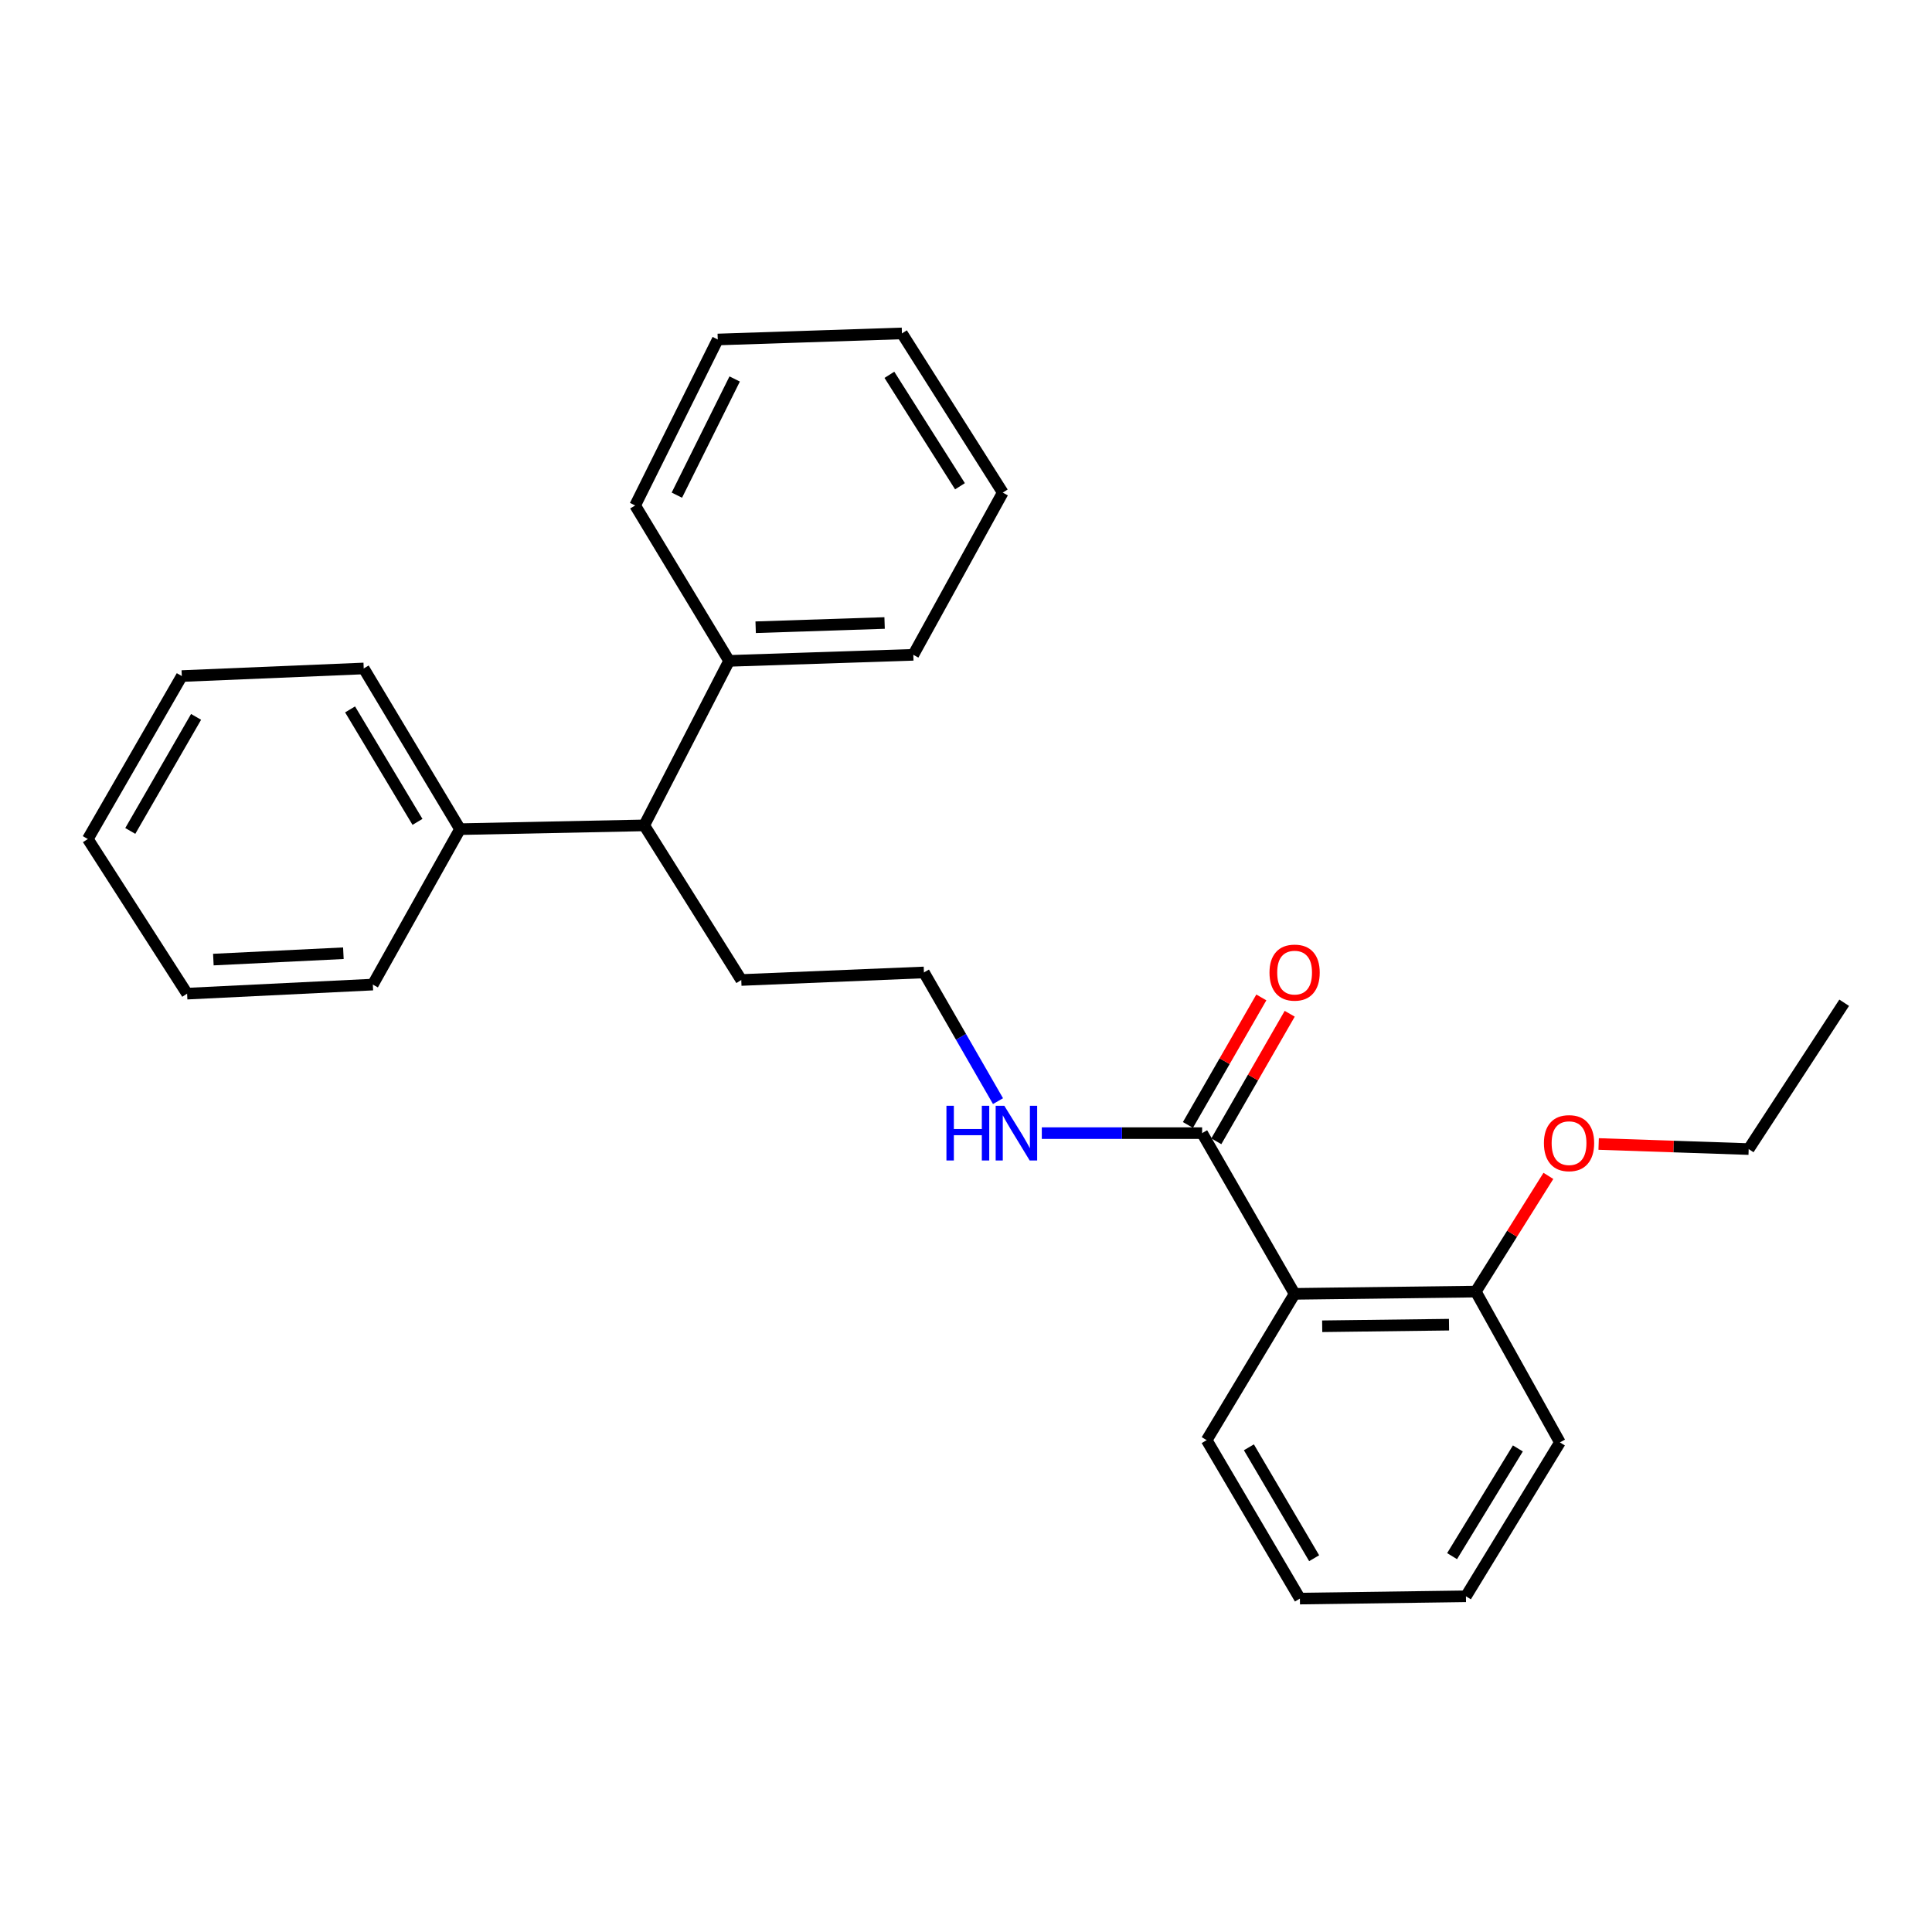 <?xml version='1.0' encoding='iso-8859-1'?>
<svg version='1.1' baseProfile='full'
              xmlns='http://www.w3.org/2000/svg'
                      xmlns:rdkit='http://www.rdkit.org/xml'
                      xmlns:xlink='http://www.w3.org/1999/xlink'
                  xml:space='preserve'
width='1000px' height='1000px' viewBox='0 0 1000 1000'>
<!-- END OF HEADER -->
<rect style='opacity:1.0;fill:#FFFFFF;stroke:none' width='1000' height='1000' x='0' y='0'> </rect>
<path class='bond-0' d='M 670.088,669.693 L 622.213,586.504' style='fill:none;fill-rule:evenodd;stroke:#000000;stroke-width:6px;stroke-linecap:butt;stroke-linejoin:miter;stroke-opacity:1' />
<path class='bond-1' d='M 670.088,669.693 L 763.862,668.525' style='fill:none;fill-rule:evenodd;stroke:#000000;stroke-width:6px;stroke-linecap:butt;stroke-linejoin:miter;stroke-opacity:1' />
<path class='bond-1' d='M 684.366,686.467 L 750.007,685.65' style='fill:none;fill-rule:evenodd;stroke:#000000;stroke-width:6px;stroke-linecap:butt;stroke-linejoin:miter;stroke-opacity:1' />
<path class='bond-7' d='M 670.088,669.693 L 624.576,745.414' style='fill:none;fill-rule:evenodd;stroke:#000000;stroke-width:6px;stroke-linecap:butt;stroke-linejoin:miter;stroke-opacity:1' />
<path class='bond-3' d='M 629.558,590.732 L 648.557,557.726' style='fill:none;fill-rule:evenodd;stroke:#000000;stroke-width:6px;stroke-linecap:butt;stroke-linejoin:miter;stroke-opacity:1' />
<path class='bond-3' d='M 648.557,557.726 L 667.556,524.721' style='fill:none;fill-rule:evenodd;stroke:#FF0000;stroke-width:6px;stroke-linecap:butt;stroke-linejoin:miter;stroke-opacity:1' />
<path class='bond-3' d='M 614.868,582.276 L 633.867,549.27' style='fill:none;fill-rule:evenodd;stroke:#000000;stroke-width:6px;stroke-linecap:butt;stroke-linejoin:miter;stroke-opacity:1' />
<path class='bond-3' d='M 633.867,549.27 L 652.866,516.265' style='fill:none;fill-rule:evenodd;stroke:#FF0000;stroke-width:6px;stroke-linecap:butt;stroke-linejoin:miter;stroke-opacity:1' />
<path class='bond-4' d='M 622.213,586.504 L 580.725,586.504' style='fill:none;fill-rule:evenodd;stroke:#000000;stroke-width:6px;stroke-linecap:butt;stroke-linejoin:miter;stroke-opacity:1' />
<path class='bond-4' d='M 580.725,586.504 L 539.237,586.504' style='fill:none;fill-rule:evenodd;stroke:#0000FF;stroke-width:6px;stroke-linecap:butt;stroke-linejoin:miter;stroke-opacity:1' />
<path class='bond-8' d='M 763.862,668.525 L 782.654,638.582' style='fill:none;fill-rule:evenodd;stroke:#000000;stroke-width:6px;stroke-linecap:butt;stroke-linejoin:miter;stroke-opacity:1' />
<path class='bond-8' d='M 782.654,638.582 L 801.446,608.638' style='fill:none;fill-rule:evenodd;stroke:#FF0000;stroke-width:6px;stroke-linecap:butt;stroke-linejoin:miter;stroke-opacity:1' />
<path class='bond-11' d='M 763.862,668.525 L 807.406,746.592' style='fill:none;fill-rule:evenodd;stroke:#000000;stroke-width:6px;stroke-linecap:butt;stroke-linejoin:miter;stroke-opacity:1' />
<path class='bond-2' d='M 333.452,427.217 L 383.682,507.242' style='fill:none;fill-rule:evenodd;stroke:#000000;stroke-width:6px;stroke-linecap:butt;stroke-linejoin:miter;stroke-opacity:1' />
<path class='bond-5' d='M 333.452,427.217 L 238.106,429.166' style='fill:none;fill-rule:evenodd;stroke:#000000;stroke-width:6px;stroke-linecap:butt;stroke-linejoin:miter;stroke-opacity:1' />
<path class='bond-6' d='M 333.452,427.217 L 377.382,342.069' style='fill:none;fill-rule:evenodd;stroke:#000000;stroke-width:6px;stroke-linecap:butt;stroke-linejoin:miter;stroke-opacity:1' />
<path class='bond-9' d='M 516.564,569.945 L 497.396,536.639' style='fill:none;fill-rule:evenodd;stroke:#0000FF;stroke-width:6px;stroke-linecap:butt;stroke-linejoin:miter;stroke-opacity:1' />
<path class='bond-9' d='M 497.396,536.639 L 478.228,503.334' style='fill:none;fill-rule:evenodd;stroke:#000000;stroke-width:6px;stroke-linecap:butt;stroke-linejoin:miter;stroke-opacity:1' />
<path class='bond-12' d='M 238.106,429.166 L 188.262,345.996' style='fill:none;fill-rule:evenodd;stroke:#000000;stroke-width:6px;stroke-linecap:butt;stroke-linejoin:miter;stroke-opacity:1' />
<path class='bond-12' d='M 216.09,425.404 L 181.199,367.185' style='fill:none;fill-rule:evenodd;stroke:#000000;stroke-width:6px;stroke-linecap:butt;stroke-linejoin:miter;stroke-opacity:1' />
<path class='bond-14' d='M 238.106,429.166 L 192.98,509.615' style='fill:none;fill-rule:evenodd;stroke:#000000;stroke-width:6px;stroke-linecap:butt;stroke-linejoin:miter;stroke-opacity:1' />
<path class='bond-13' d='M 377.382,342.069 L 472.729,338.933' style='fill:none;fill-rule:evenodd;stroke:#000000;stroke-width:6px;stroke-linecap:butt;stroke-linejoin:miter;stroke-opacity:1' />
<path class='bond-13' d='M 391.127,324.657 L 457.869,322.462' style='fill:none;fill-rule:evenodd;stroke:#000000;stroke-width:6px;stroke-linecap:butt;stroke-linejoin:miter;stroke-opacity:1' />
<path class='bond-15' d='M 377.382,342.069 L 328.753,261.629' style='fill:none;fill-rule:evenodd;stroke:#000000;stroke-width:6px;stroke-linecap:butt;stroke-linejoin:miter;stroke-opacity:1' />
<path class='bond-17' d='M 624.576,745.414 L 672.829,827.426' style='fill:none;fill-rule:evenodd;stroke:#000000;stroke-width:6px;stroke-linecap:butt;stroke-linejoin:miter;stroke-opacity:1' />
<path class='bond-17' d='M 646.424,749.121 L 680.2,806.529' style='fill:none;fill-rule:evenodd;stroke:#000000;stroke-width:6px;stroke-linecap:butt;stroke-linejoin:miter;stroke-opacity:1' />
<path class='bond-16' d='M 827.459,592.128 L 866.288,593.445' style='fill:none;fill-rule:evenodd;stroke:#FF0000;stroke-width:6px;stroke-linecap:butt;stroke-linejoin:miter;stroke-opacity:1' />
<path class='bond-16' d='M 866.288,593.445 L 905.116,594.762' style='fill:none;fill-rule:evenodd;stroke:#000000;stroke-width:6px;stroke-linecap:butt;stroke-linejoin:miter;stroke-opacity:1' />
<path class='bond-10' d='M 478.228,503.334 L 383.682,507.242' style='fill:none;fill-rule:evenodd;stroke:#000000;stroke-width:6px;stroke-linecap:butt;stroke-linejoin:miter;stroke-opacity:1' />
<path class='bond-26' d='M 807.406,746.592 L 758.768,826.24' style='fill:none;fill-rule:evenodd;stroke:#000000;stroke-width:6px;stroke-linecap:butt;stroke-linejoin:miter;stroke-opacity:1' />
<path class='bond-26' d='M 785.644,749.705 L 751.597,805.459' style='fill:none;fill-rule:evenodd;stroke:#000000;stroke-width:6px;stroke-linecap:butt;stroke-linejoin:miter;stroke-opacity:1' />
<path class='bond-23' d='M 188.262,345.996 L 94.102,349.932' style='fill:none;fill-rule:evenodd;stroke:#000000;stroke-width:6px;stroke-linecap:butt;stroke-linejoin:miter;stroke-opacity:1' />
<path class='bond-20' d='M 472.729,338.933 L 519.032,254.972' style='fill:none;fill-rule:evenodd;stroke:#000000;stroke-width:6px;stroke-linecap:butt;stroke-linejoin:miter;stroke-opacity:1' />
<path class='bond-22' d='M 192.98,509.615 L 96.843,514.314' style='fill:none;fill-rule:evenodd;stroke:#000000;stroke-width:6px;stroke-linecap:butt;stroke-linejoin:miter;stroke-opacity:1' />
<path class='bond-22' d='M 177.732,493.389 L 110.436,496.679' style='fill:none;fill-rule:evenodd;stroke:#000000;stroke-width:6px;stroke-linecap:butt;stroke-linejoin:miter;stroke-opacity:1' />
<path class='bond-19' d='M 328.753,261.629 L 371.506,175.719' style='fill:none;fill-rule:evenodd;stroke:#000000;stroke-width:6px;stroke-linecap:butt;stroke-linejoin:miter;stroke-opacity:1' />
<path class='bond-19' d='M 350.341,256.295 L 380.268,196.157' style='fill:none;fill-rule:evenodd;stroke:#000000;stroke-width:6px;stroke-linecap:butt;stroke-linejoin:miter;stroke-opacity:1' />
<path class='bond-18' d='M 905.116,594.762 L 954.545,519.022' style='fill:none;fill-rule:evenodd;stroke:#000000;stroke-width:6px;stroke-linecap:butt;stroke-linejoin:miter;stroke-opacity:1' />
<path class='bond-21' d='M 672.829,827.426 L 758.768,826.24' style='fill:none;fill-rule:evenodd;stroke:#000000;stroke-width:6px;stroke-linecap:butt;stroke-linejoin:miter;stroke-opacity:1' />
<path class='bond-24' d='M 371.506,175.719 L 466.843,172.574' style='fill:none;fill-rule:evenodd;stroke:#000000;stroke-width:6px;stroke-linecap:butt;stroke-linejoin:miter;stroke-opacity:1' />
<path class='bond-27' d='M 519.032,254.972 L 466.843,172.574' style='fill:none;fill-rule:evenodd;stroke:#000000;stroke-width:6px;stroke-linecap:butt;stroke-linejoin:miter;stroke-opacity:1' />
<path class='bond-27' d='M 496.883,251.682 L 460.351,194.003' style='fill:none;fill-rule:evenodd;stroke:#000000;stroke-width:6px;stroke-linecap:butt;stroke-linejoin:miter;stroke-opacity:1' />
<path class='bond-28' d='M 96.843,514.314 L 45.455,434.279' style='fill:none;fill-rule:evenodd;stroke:#000000;stroke-width:6px;stroke-linecap:butt;stroke-linejoin:miter;stroke-opacity:1' />
<path class='bond-25' d='M 94.102,349.932 L 45.455,434.279' style='fill:none;fill-rule:evenodd;stroke:#000000;stroke-width:6px;stroke-linecap:butt;stroke-linejoin:miter;stroke-opacity:1' />
<path class='bond-25' d='M 101.489,371.053 L 67.435,430.096' style='fill:none;fill-rule:evenodd;stroke:#000000;stroke-width:6px;stroke-linecap:butt;stroke-linejoin:miter;stroke-opacity:1' />
<path  class='atom-4' d='M 657.088 503.414
Q 657.088 496.614, 660.448 492.814
Q 663.808 489.014, 670.088 489.014
Q 676.368 489.014, 679.728 492.814
Q 683.088 496.614, 683.088 503.414
Q 683.088 510.294, 679.688 514.214
Q 676.288 518.094, 670.088 518.094
Q 663.848 518.094, 660.448 514.214
Q 657.088 510.334, 657.088 503.414
M 670.088 514.894
Q 674.408 514.894, 676.728 512.014
Q 679.088 509.094, 679.088 503.414
Q 679.088 497.854, 676.728 495.054
Q 674.408 492.214, 670.088 492.214
Q 665.768 492.214, 663.408 495.014
Q 661.088 497.814, 661.088 503.414
Q 661.088 509.134, 663.408 512.014
Q 665.768 514.894, 670.088 514.894
' fill='#FF0000'/>
<path  class='atom-5' d='M 489.874 572.344
L 493.714 572.344
L 493.714 584.384
L 508.194 584.384
L 508.194 572.344
L 512.034 572.344
L 512.034 600.664
L 508.194 600.664
L 508.194 587.584
L 493.714 587.584
L 493.714 600.664
L 489.874 600.664
L 489.874 572.344
' fill='#0000FF'/>
<path  class='atom-5' d='M 519.834 572.344
L 529.114 587.344
Q 530.034 588.824, 531.514 591.504
Q 532.994 594.184, 533.074 594.344
L 533.074 572.344
L 536.834 572.344
L 536.834 600.664
L 532.954 600.664
L 522.994 584.264
Q 521.834 582.344, 520.594 580.144
Q 519.394 577.944, 519.034 577.264
L 519.034 600.664
L 515.354 600.664
L 515.354 572.344
L 519.834 572.344
' fill='#0000FF'/>
<path  class='atom-9' d='M 799.133 591.688
Q 799.133 584.888, 802.493 581.088
Q 805.853 577.288, 812.133 577.288
Q 818.413 577.288, 821.773 581.088
Q 825.133 584.888, 825.133 591.688
Q 825.133 598.568, 821.733 602.488
Q 818.333 606.368, 812.133 606.368
Q 805.893 606.368, 802.493 602.488
Q 799.133 598.608, 799.133 591.688
M 812.133 603.168
Q 816.453 603.168, 818.773 600.288
Q 821.133 597.368, 821.133 591.688
Q 821.133 586.128, 818.773 583.328
Q 816.453 580.488, 812.133 580.488
Q 807.813 580.488, 805.453 583.288
Q 803.133 586.088, 803.133 591.688
Q 803.133 597.408, 805.453 600.288
Q 807.813 603.168, 812.133 603.168
' fill='#FF0000'/>
</svg>
